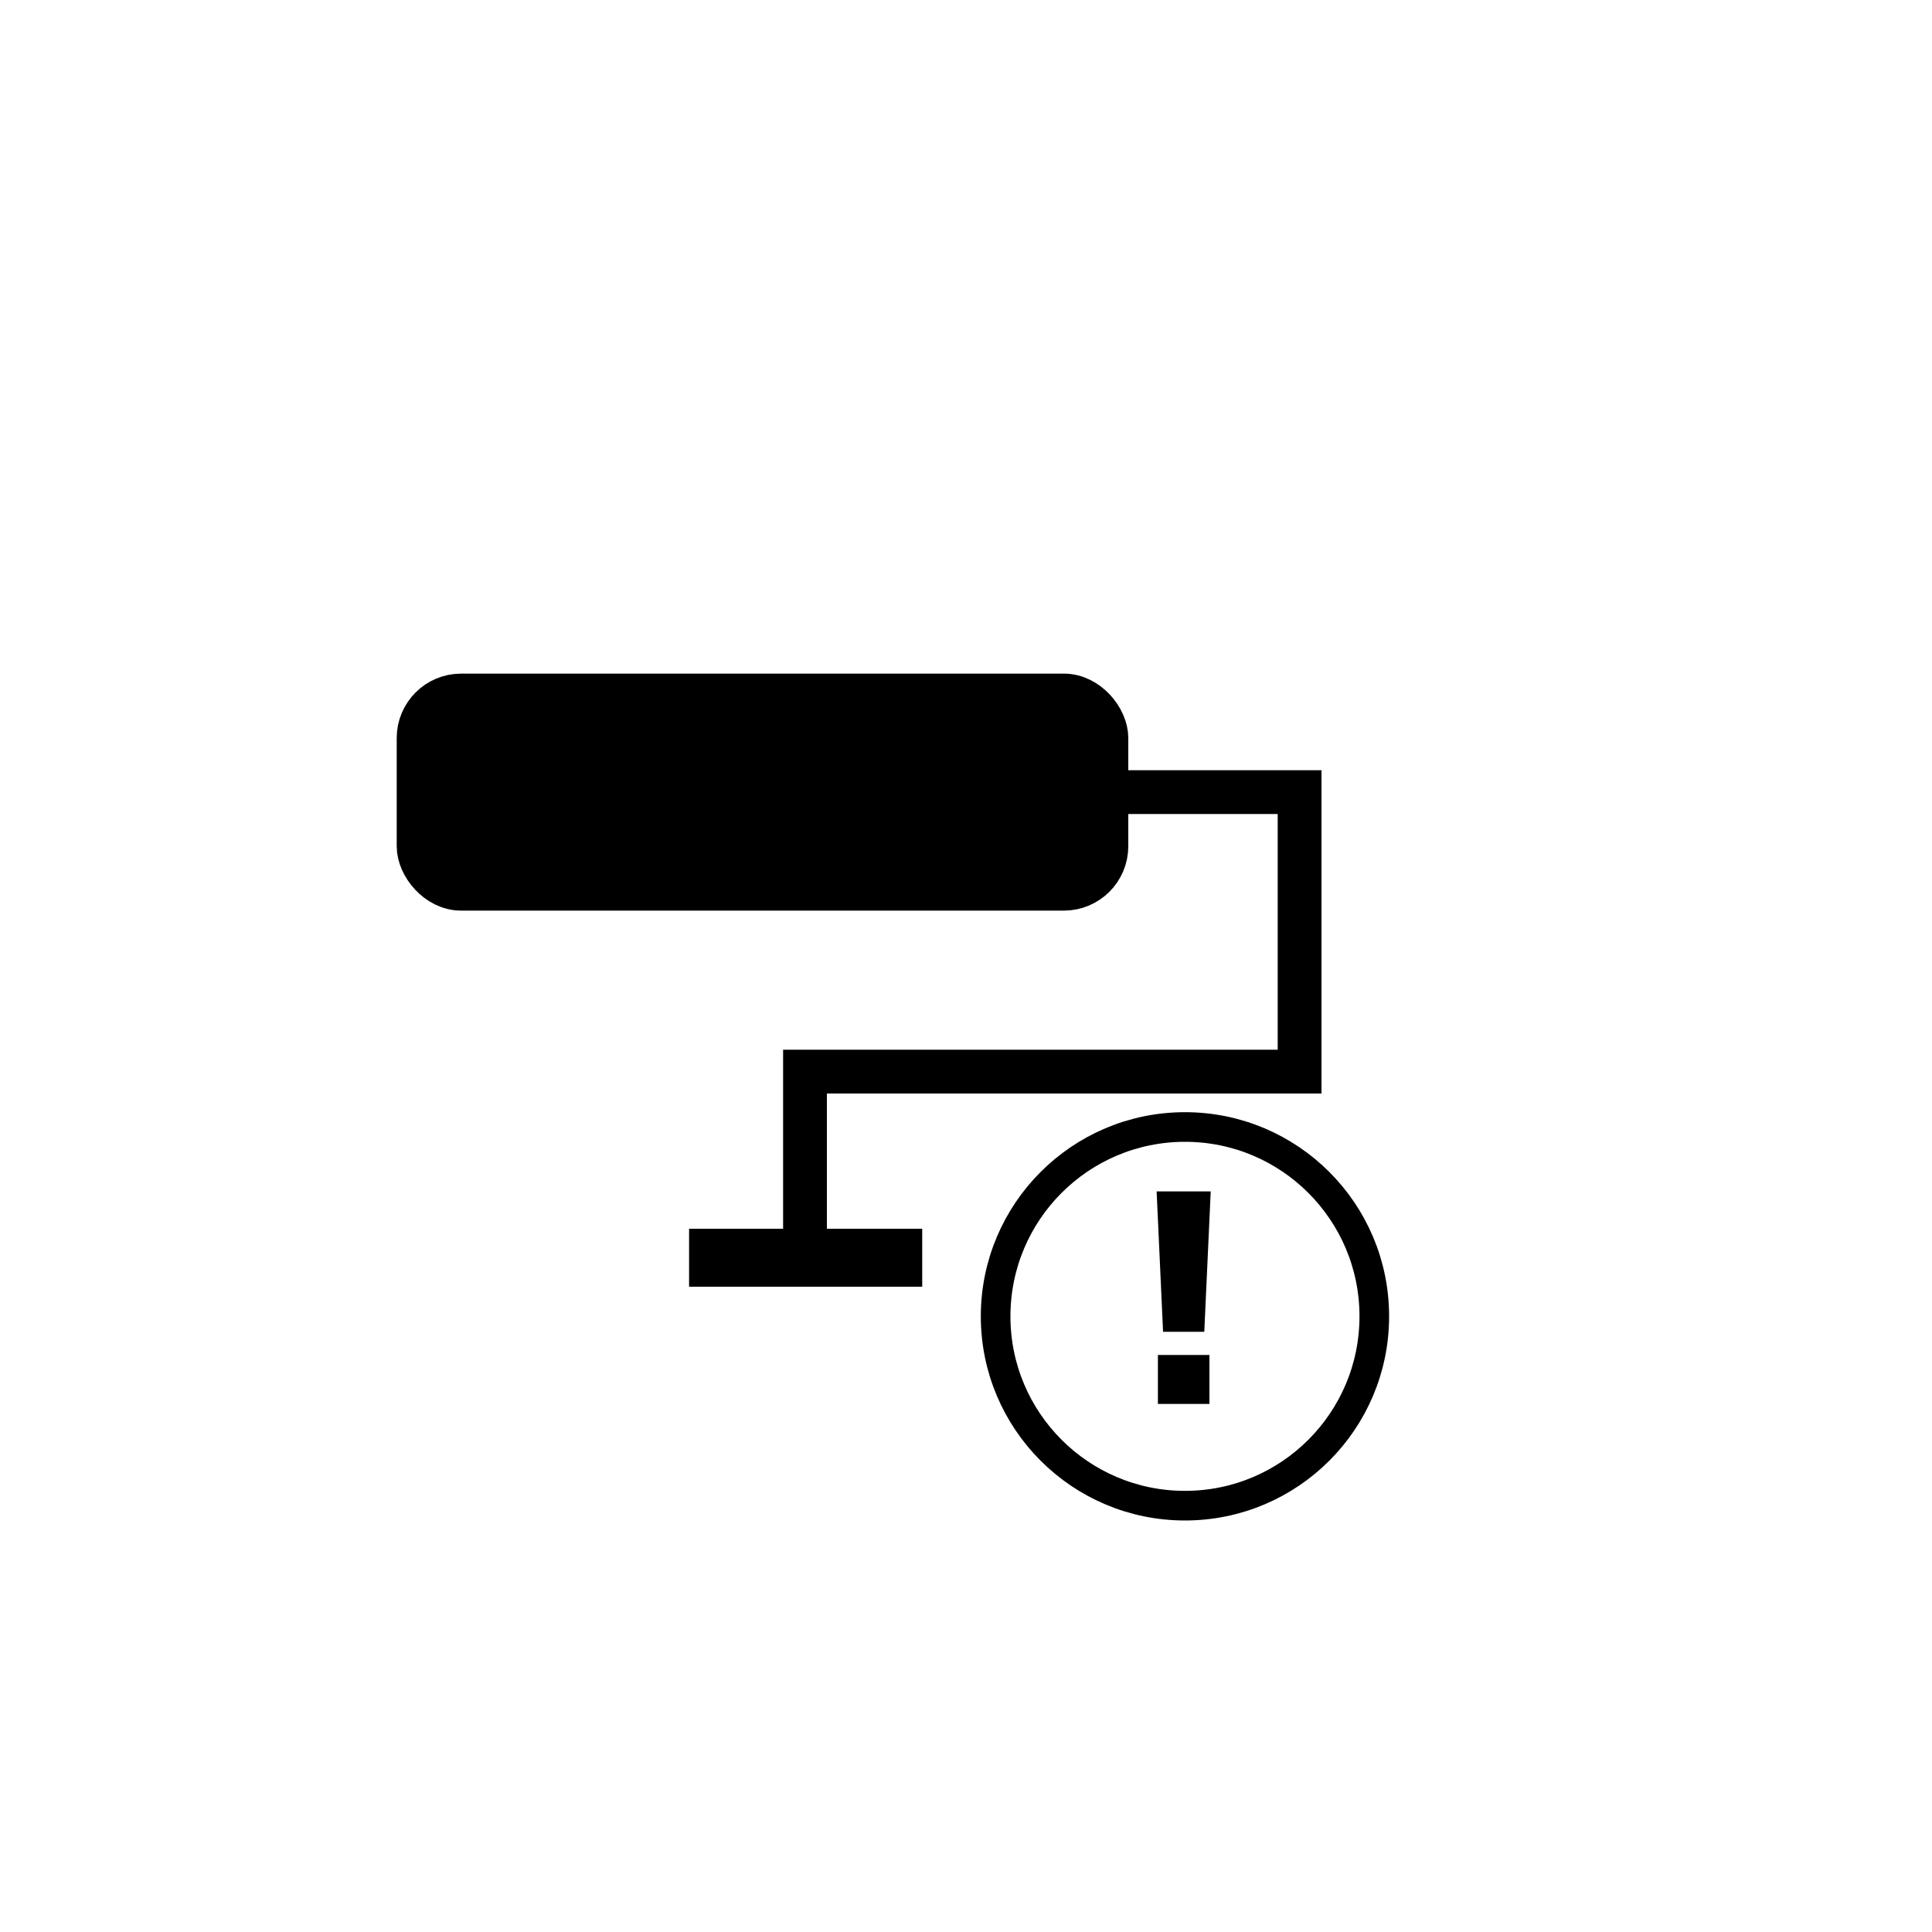 <?xml version="1.0" encoding="UTF-8"?>
<svg id="Layer_1" xmlns="http://www.w3.org/2000/svg" version="1.1" viewBox="0 0 150 150">
  <!-- Generator: Adobe Illustrator 29.8.2, SVG Export Plug-In . SVG Version: 2.1.1 Build 3)  -->
  <path d="M148.7,75c0,40-33,72.6-73.7,72.6S1.3,115,1.3,75,34.3,2.4,75,2.4s73.7,32.5,73.7,72.6Z" display="none" fill="#fff"/>
  <path d="M94,92.5l-.5,10.9h-3.2l-.5-10.9h4.2ZM93.9,105.2v3.8h-4v-3.8h4Z"/>
  <rect x="32.5" y="54" width="53.4" height="15" rx="3.3" ry="3.3" stroke="#000" stroke-width="3.4"/>
  <path d="M86.7,61.5h14.2v21.7h-38.4v13.4" fill="none" stroke="#000" stroke-width="3.4"/>
  <rect x="53.5" y="95.4" width="18.1" height="4.5"/>
  <circle cx="92" cy="102.2" r="14.7" fill="none" stroke="#000" stroke-width="2.3"/>
</svg>